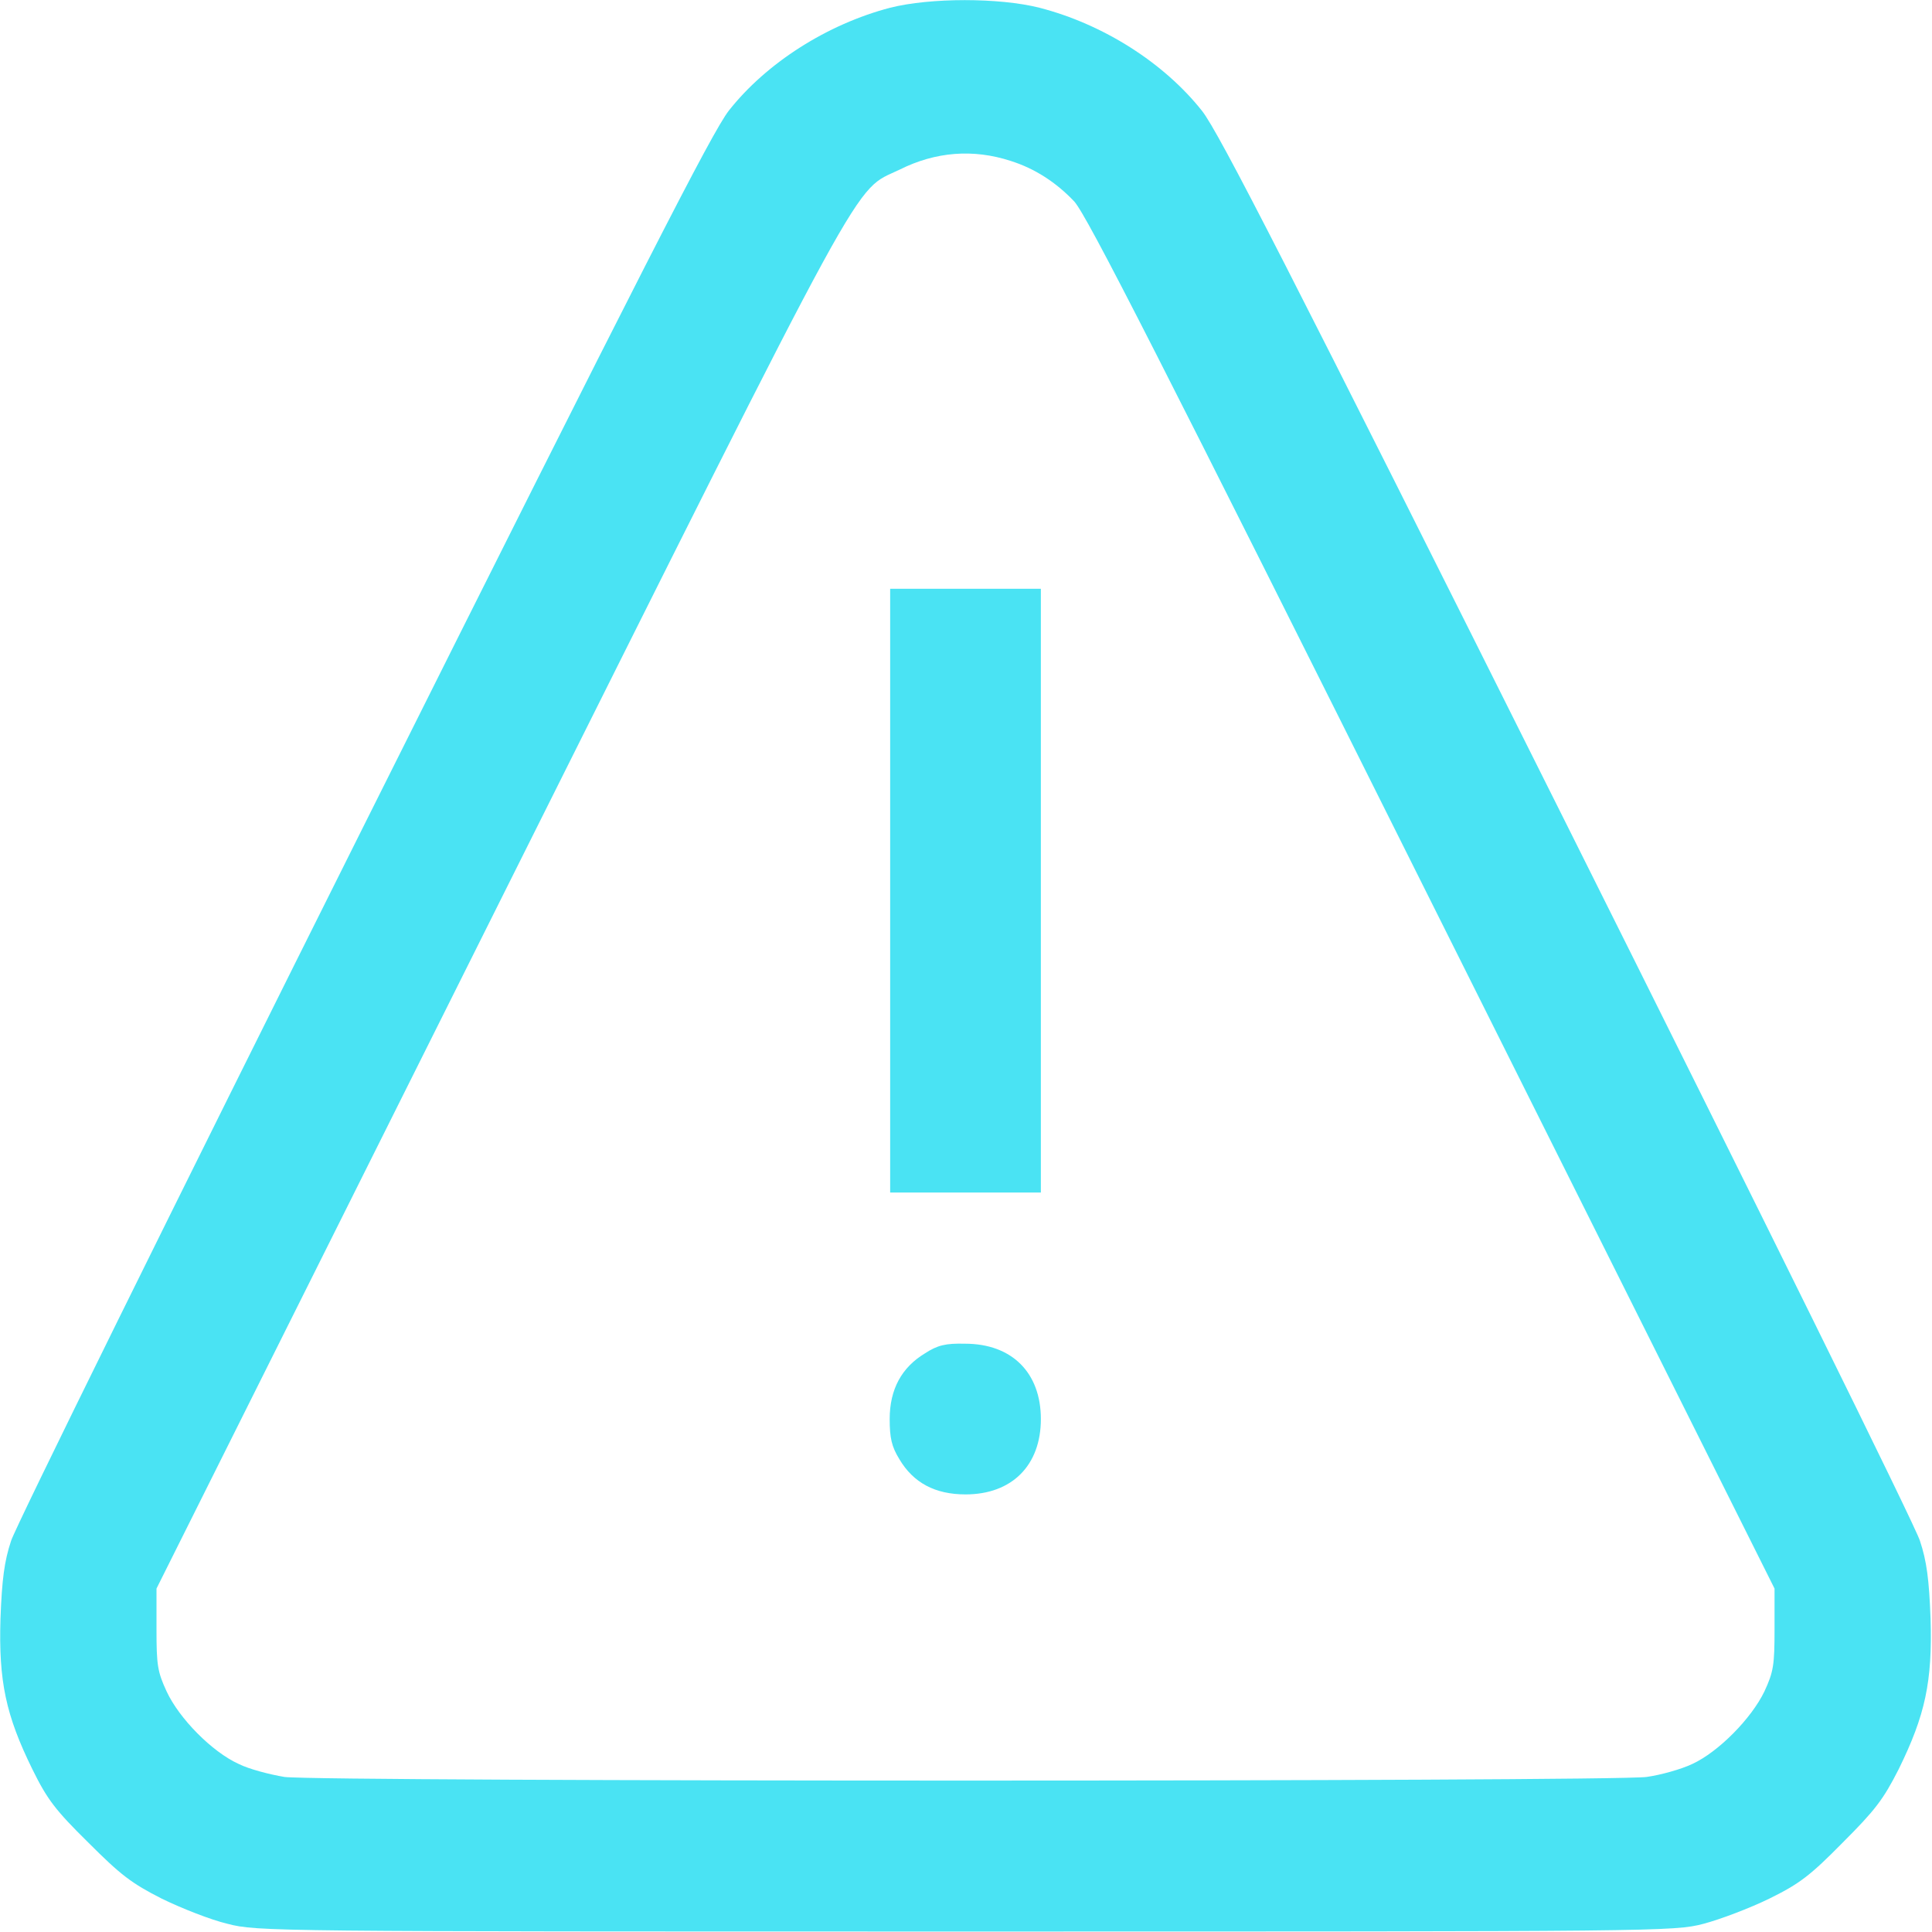 <?xml version="1.0" encoding="utf-8"?>
<!-- Generator: Adobe Illustrator 27.3.1, SVG Export Plug-In . SVG Version: 6.00 Build 0)  -->
<svg version="1.1" id="Layer_1" xmlns="http://www.w3.org/2000/svg" xmlns:xlink="http://www.w3.org/1999/xlink" x="0px" y="0px"
	 viewBox="0 0 400 400" style="enable-background:new 0 0 400 400;" xml:space="preserve">
<style type="text/css">
	.st0{fill:#4AE3F3;}
</style>
<path class="st0" d="M184.3,1.6c-13,3.4-25.6,11.4-33.4,21.3c-3.5,4.5-17.7,32.3-75.6,148.1c-39.2,78.4-72.1,145.1-73,148
	c-1.4,4.2-1.9,8-2.2,16.1c-0.4,13,1.1,20,6.6,31.2c3.1,6.3,4.8,8.5,11.6,15.2c6.7,6.7,8.9,8.4,15.2,11.6c4.1,2,10.2,4.4,13.6,5.2
	c6.1,1.6,9.2,1.6,152.8,1.6c143.6,0,146.7,0,152.8-1.6c3.4-0.9,9.5-3.2,13.6-5.2c6.3-3.1,8.5-4.8,15.2-11.6
	c6.7-6.7,8.4-8.9,11.6-15.2c5.5-11.2,7-18.1,6.6-31.2c-0.3-8.1-0.8-11.9-2.2-16.1c-0.9-3-33.8-69.6-73-148
	C266.6,55.2,252.4,27.5,248.9,23c-7.9-10-20.5-18-33.7-21.4C206.9-0.5,192.6-0.5,184.3,1.6L184.3,1.6z M209.2,33.3
	c5.1,1.6,9.5,4.5,13.2,8.4c2.6,2.8,17.9,32.9,74.1,145.4l70.9,141.8v8.4c0,7.4-0.2,8.8-2.1,12.9c-2.7,5.6-9.5,12.5-14.9,15
	c-2.3,1.1-6.6,2.3-9.5,2.7c-7.5,1-274.5,1-282,0c-3-0.5-7.3-1.6-9.5-2.7c-5.5-2.5-12.3-9.4-14.9-15c-1.9-4.1-2.1-5.5-2.1-12.9v-8.4
	L103.3,187c77.9-155.8,73.1-147.1,83-151.9C193.7,31.4,201.5,30.8,209.2,33.3L209.2,33.3z"/>
<path class="st0" d="M184.3,246.9h31.2v-125h-31.2L184.3,246.9L184.3,246.9z M191.5,280.2c-4.8,2.9-7.3,7.4-7.3,13.6
	c0,3.9,0.4,5.7,2,8.3c2.9,4.9,7.4,7.3,13.7,7.3c9.6,0,15.6-6,15.6-15.6c0-9.6-6-15.6-15.7-15.6C195.8,278.1,194.1,278.5,191.5,280.2
	z"/>
</svg>
